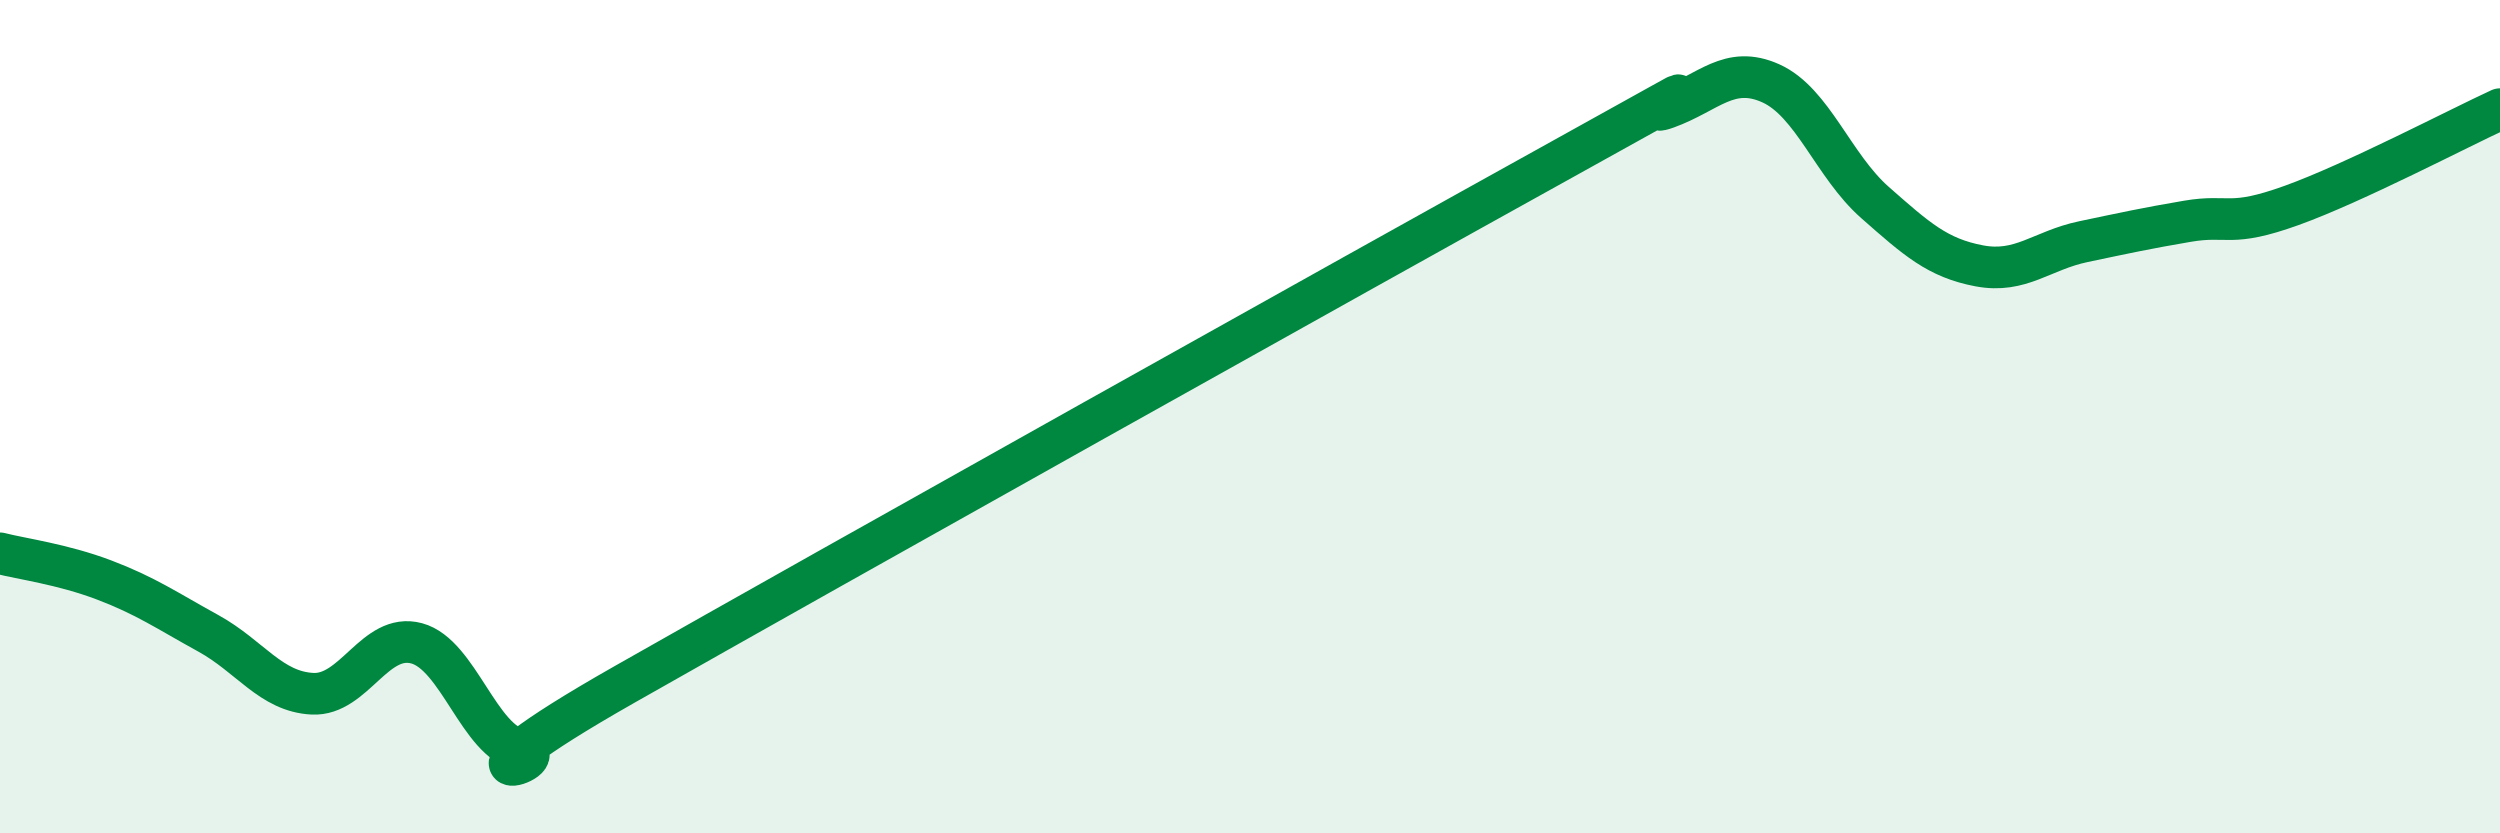 
    <svg width="60" height="20" viewBox="0 0 60 20" xmlns="http://www.w3.org/2000/svg">
      <path
        d="M 0,13.28 C 0.5,13.41 1.5,13.54 2.5,13.92 C 3.5,14.3 4,14.65 5,15.2 C 6,15.75 6.5,16.6 7.5,16.65 C 8.5,16.7 9,15.17 10,15.44 C 11,15.71 11.5,17.8 12.5,18 C 13.5,18.2 10,19.26 15,16.42 C 20,13.58 32.5,6.59 37.5,3.82 C 42.5,1.05 39,2.95 40,2.59 C 41,2.23 41.5,1.55 42.5,2 C 43.5,2.45 44,3.98 45,4.86 C 46,5.74 46.5,6.19 47.5,6.38 C 48.5,6.57 49,6.01 50,5.8 C 51,5.59 51.5,5.48 52.5,5.31 C 53.5,5.14 53.5,5.47 55,4.93 C 56.5,4.39 59,3.08 60,2.62L60 20L0 20Z"
        fill="#008740"
        opacity="0.1"
        stroke-linecap="round"
        stroke-linejoin="round"
      />
      <path
        d="M 0,13.28 C 0.5,13.41 1.5,13.54 2.5,13.92 C 3.5,14.3 4,14.65 5,15.2 C 6,15.75 6.5,16.6 7.5,16.65 C 8.5,16.7 9,15.17 10,15.44 C 11,15.71 11.5,17.8 12.5,18 C 13.5,18.2 10,19.26 15,16.42 C 20,13.58 32.5,6.59 37.5,3.82 C 42.5,1.05 39,2.95 40,2.59 C 41,2.23 41.5,1.55 42.5,2 C 43.5,2.45 44,3.98 45,4.86 C 46,5.74 46.5,6.19 47.5,6.38 C 48.5,6.57 49,6.01 50,5.8 C 51,5.59 51.5,5.48 52.5,5.31 C 53.5,5.14 53.5,5.47 55,4.93 C 56.5,4.39 59,3.08 60,2.62"
        stroke="#008740"
        stroke-width="1"
        fill="none"
        stroke-linecap="round"
        stroke-linejoin="round"
      />
    </svg>
  